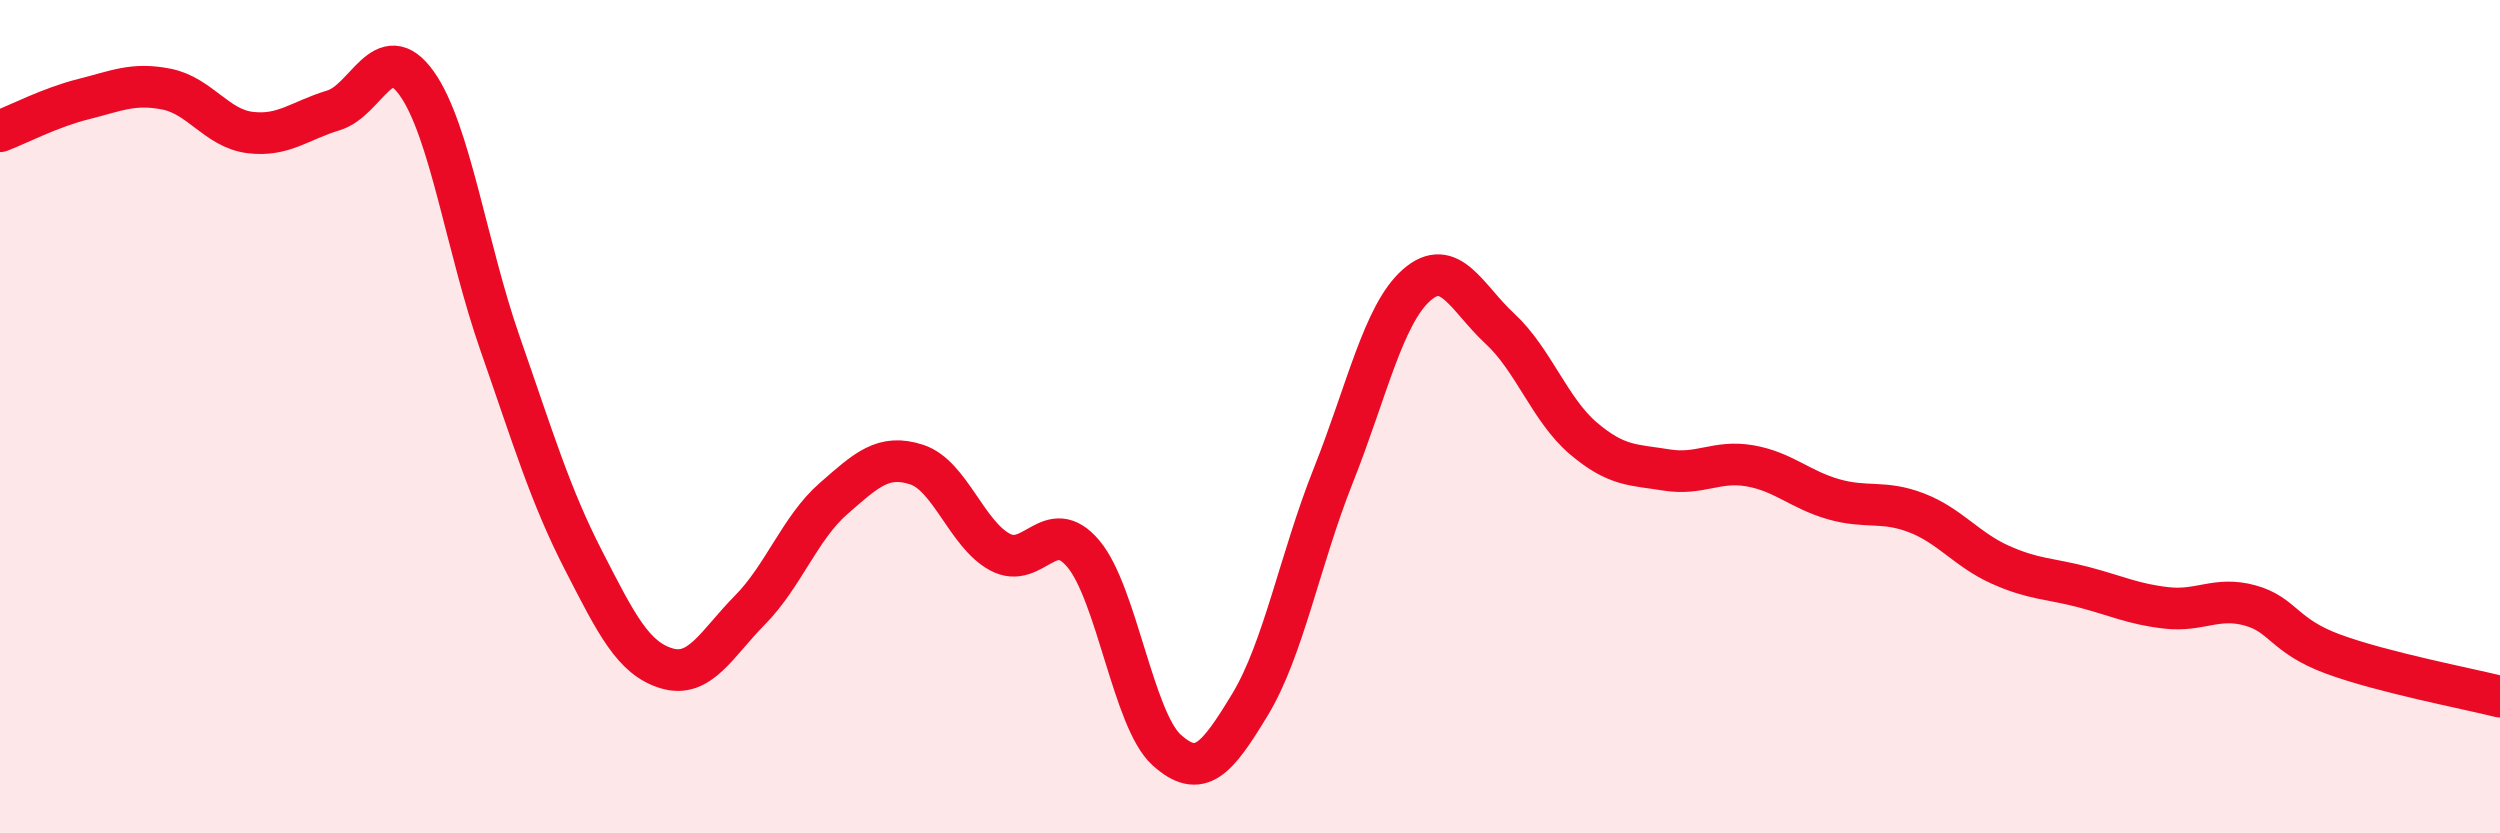 
    <svg width="60" height="20" viewBox="0 0 60 20" xmlns="http://www.w3.org/2000/svg">
      <path
        d="M 0,3.15 C 0.4,3 1.2,2.58 2,2.38 C 2.8,2.18 3.2,1.98 4,2.14 C 4.8,2.3 5.2,3.08 6,3.18 C 6.8,3.28 7.2,2.89 8,2.65 C 8.8,2.41 9.2,0.88 10,2 C 10.8,3.12 11.2,5.95 12,8.24 C 12.8,10.53 13.2,11.88 14,13.44 C 14.8,15 15.2,15.8 16,16.04 C 16.8,16.28 17.2,15.45 18,14.64 C 18.8,13.83 19.2,12.67 20,11.97 C 20.8,11.27 21.2,10.89 22,11.15 C 22.8,11.41 23.2,12.82 24,13.25 C 24.8,13.68 25.2,12.34 26,13.29 C 26.8,14.24 27.2,17.28 28,18 C 28.8,18.72 29.2,18.23 30,16.91 C 30.8,15.59 31.2,13.42 32,11.41 C 32.8,9.4 33.2,7.54 34,6.84 C 34.8,6.14 35.2,7.15 36,7.89 C 36.8,8.63 37.2,9.84 38,10.52 C 38.8,11.2 39.2,11.15 40,11.28 C 40.8,11.41 41.2,11.04 42,11.18 C 42.8,11.32 43.2,11.75 44,11.98 C 44.8,12.21 45.2,12 46,12.31 C 46.8,12.62 47.2,13.19 48,13.55 C 48.8,13.91 49.2,13.88 50,14.09 C 50.8,14.3 51.2,14.5 52,14.59 C 52.8,14.68 53.2,14.31 54,14.53 C 54.8,14.75 54.8,15.26 56,15.7 C 57.2,16.14 59.2,16.52 60,16.72L60 20L0 20Z"
        fill="#EB0A25"
        opacity="0.1"
        stroke-linecap="round"
        stroke-linejoin="round"
      />
      <path
        d="M 0,3.15 C 0.4,3 1.2,2.58 2,2.38 C 2.8,2.18 3.2,1.98 4,2.14 C 4.8,2.3 5.2,3.08 6,3.18 C 6.8,3.28 7.2,2.89 8,2.65 C 8.8,2.41 9.2,0.88 10,2 C 10.8,3.12 11.2,5.95 12,8.24 C 12.8,10.53 13.2,11.88 14,13.44 C 14.8,15 15.2,15.8 16,16.04 C 16.8,16.28 17.2,15.45 18,14.64 C 18.8,13.83 19.2,12.67 20,11.97 C 20.8,11.27 21.2,10.89 22,11.15 C 22.8,11.41 23.2,12.82 24,13.25 C 24.8,13.68 25.2,12.34 26,13.29 C 26.8,14.24 27.2,17.28 28,18 C 28.8,18.72 29.2,18.23 30,16.91 C 30.8,15.59 31.2,13.42 32,11.41 C 32.8,9.4 33.2,7.54 34,6.84 C 34.8,6.14 35.2,7.15 36,7.89 C 36.8,8.63 37.2,9.84 38,10.52 C 38.8,11.2 39.2,11.15 40,11.28 C 40.8,11.41 41.2,11.04 42,11.18 C 42.8,11.32 43.2,11.75 44,11.98 C 44.8,12.21 45.2,12 46,12.31 C 46.8,12.62 47.2,13.19 48,13.55 C 48.8,13.91 49.2,13.88 50,14.09 C 50.8,14.3 51.2,14.5 52,14.59 C 52.8,14.68 53.2,14.31 54,14.53 C 54.8,14.75 54.8,15.26 56,15.7 C 57.2,16.14 59.2,16.52 60,16.72"
        stroke="#EB0A25"
        stroke-width="1"
        fill="none"
        stroke-linecap="round"
        stroke-linejoin="round"
      />
    </svg>
  